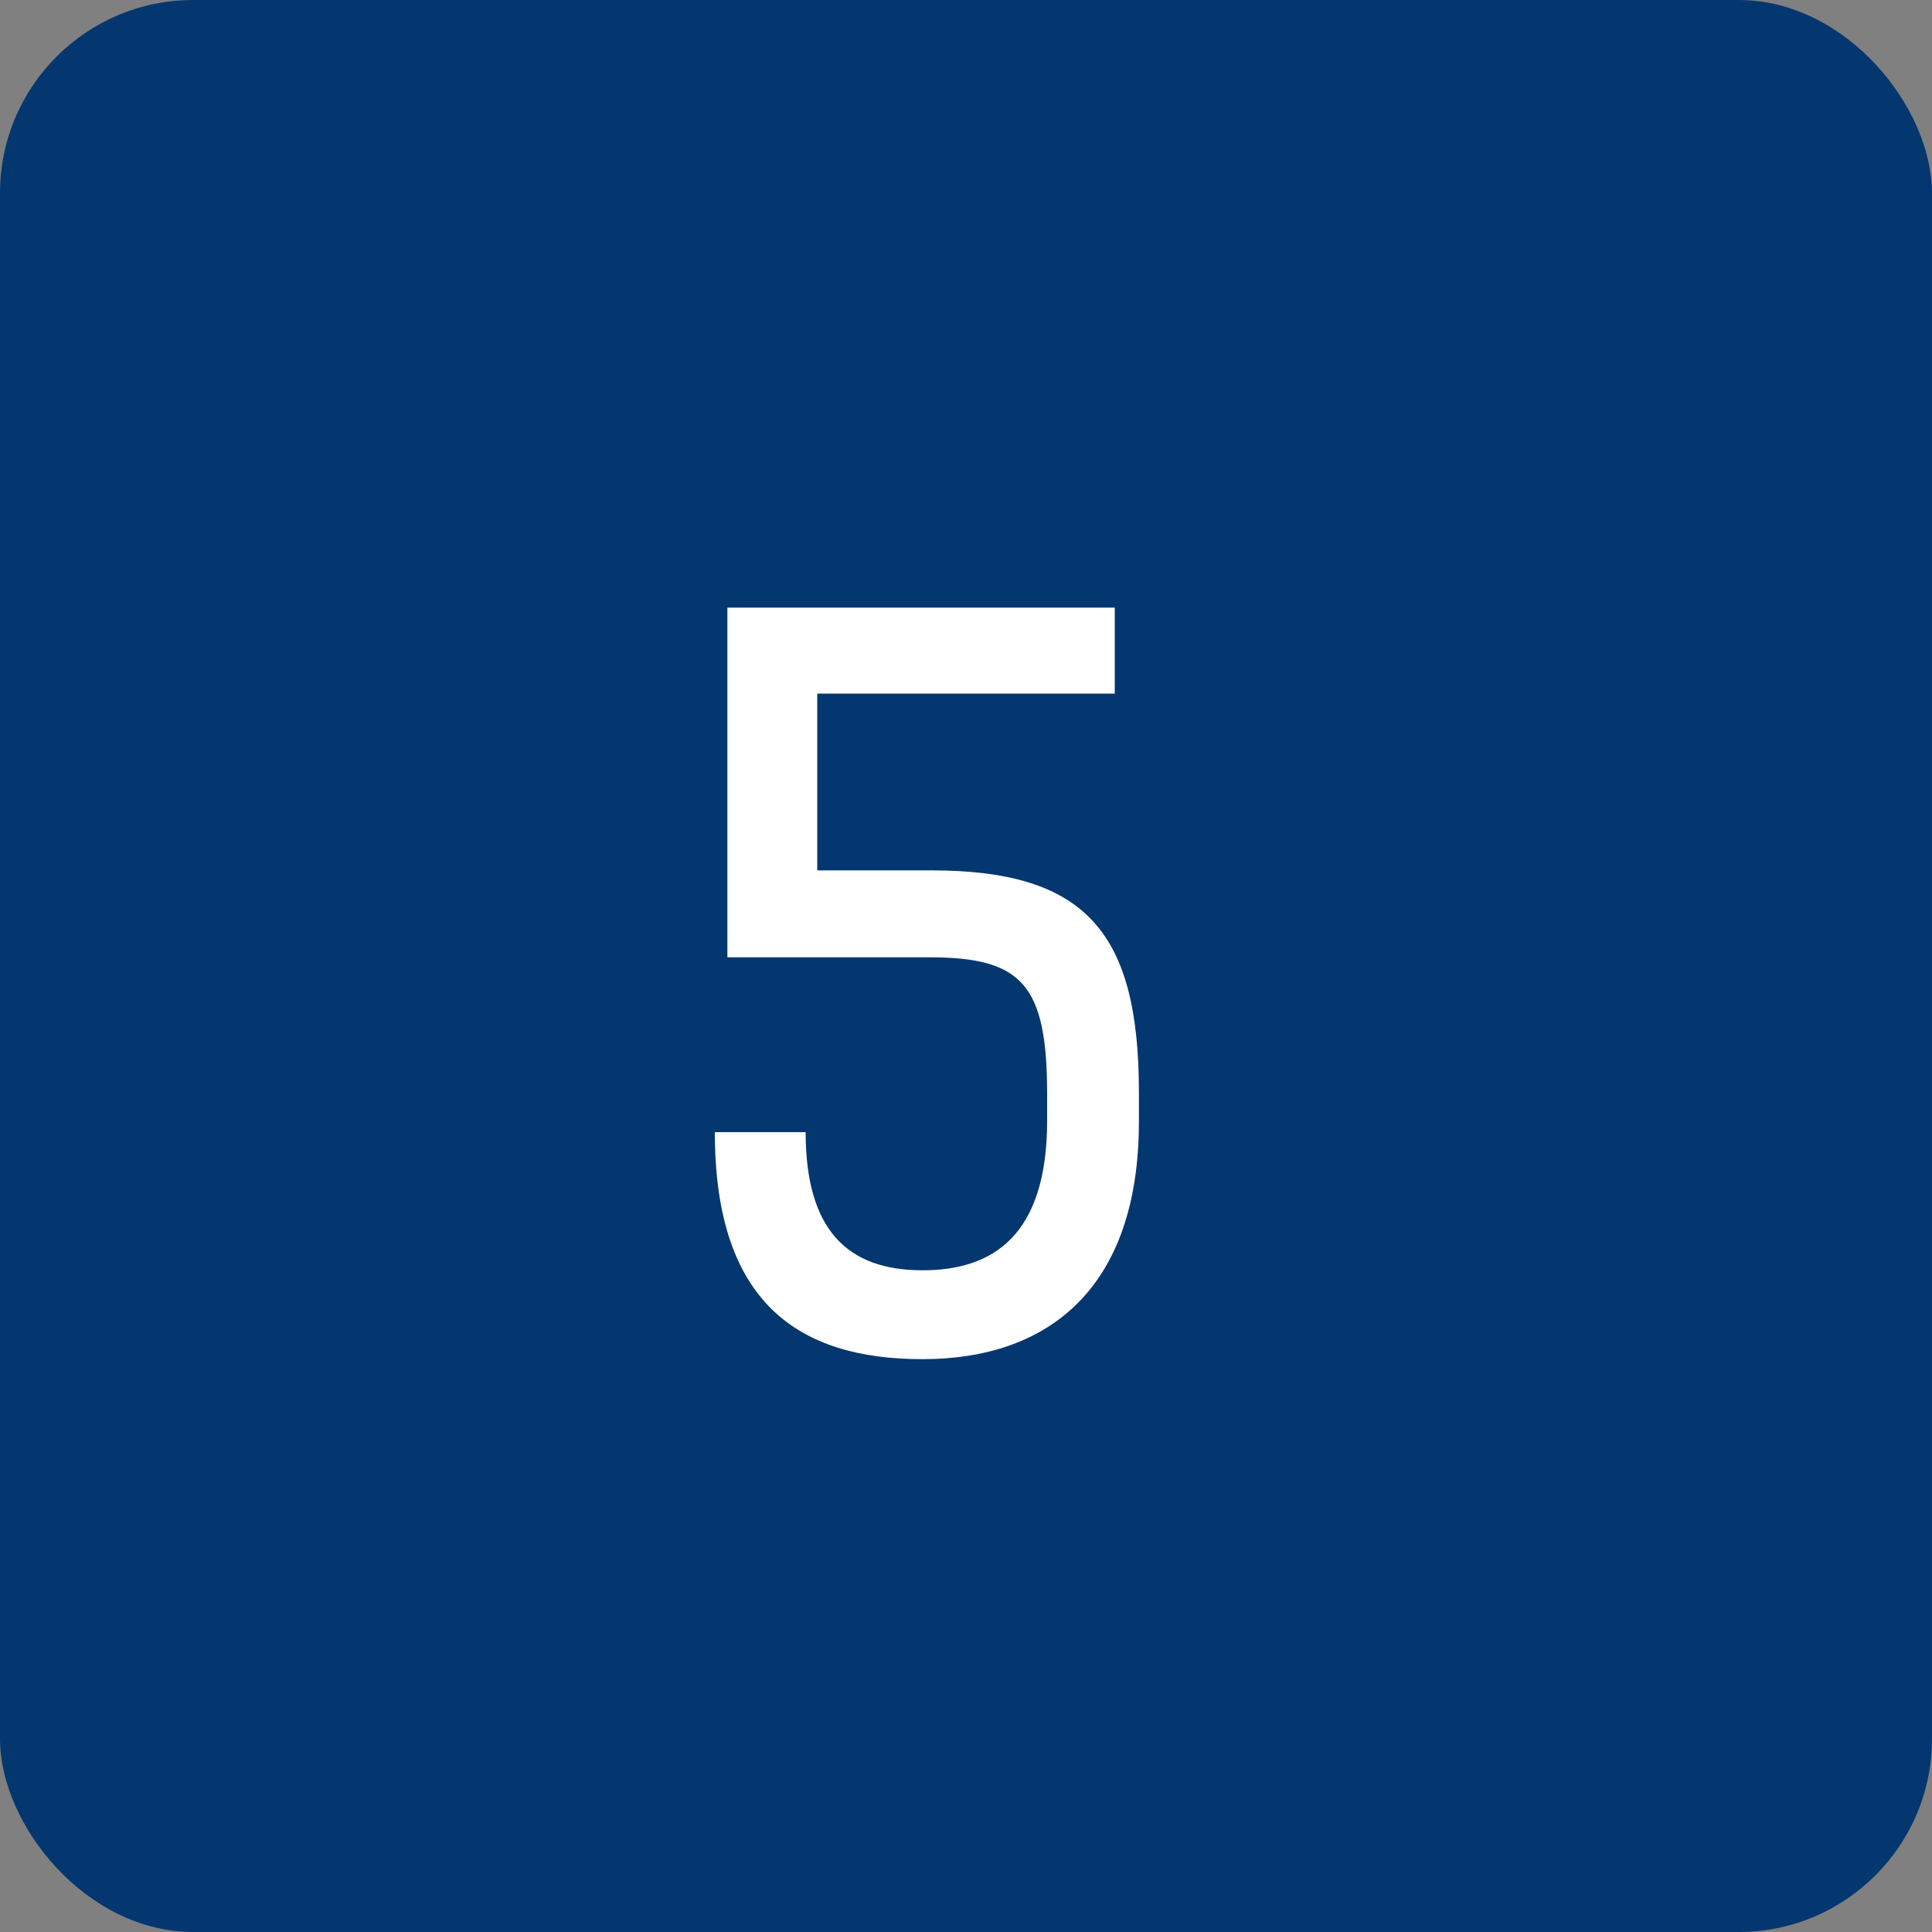 <?xml version="1.0" encoding="UTF-8"?> <svg xmlns="http://www.w3.org/2000/svg" width="60" height="60" viewBox="0 0 60 60" fill="none"><rect x="0" y="0" width="60" height="60" fill="#808080" stroke="none"/><rect width="60" height="60" rx="6" fill="#043770"></rect><path d="M25.02 35.16C25.02 38.19 26.31 39.45 28.65 39.45C30.81 39.45 32.52 38.4 32.52 34.8V33.99C32.52 30.57 31.74 29.73 28.86 29.73H22.59V18.87H34.62V21.54H25.38V27.03H28.92C33.75 27.03 35.37 28.98 35.37 33.93V34.83C35.37 39.99 32.58 42.21 28.65 42.21C24.78 42.21 22.2 40.44 22.2 35.16H25.02Z" fill="white"></path></svg> 